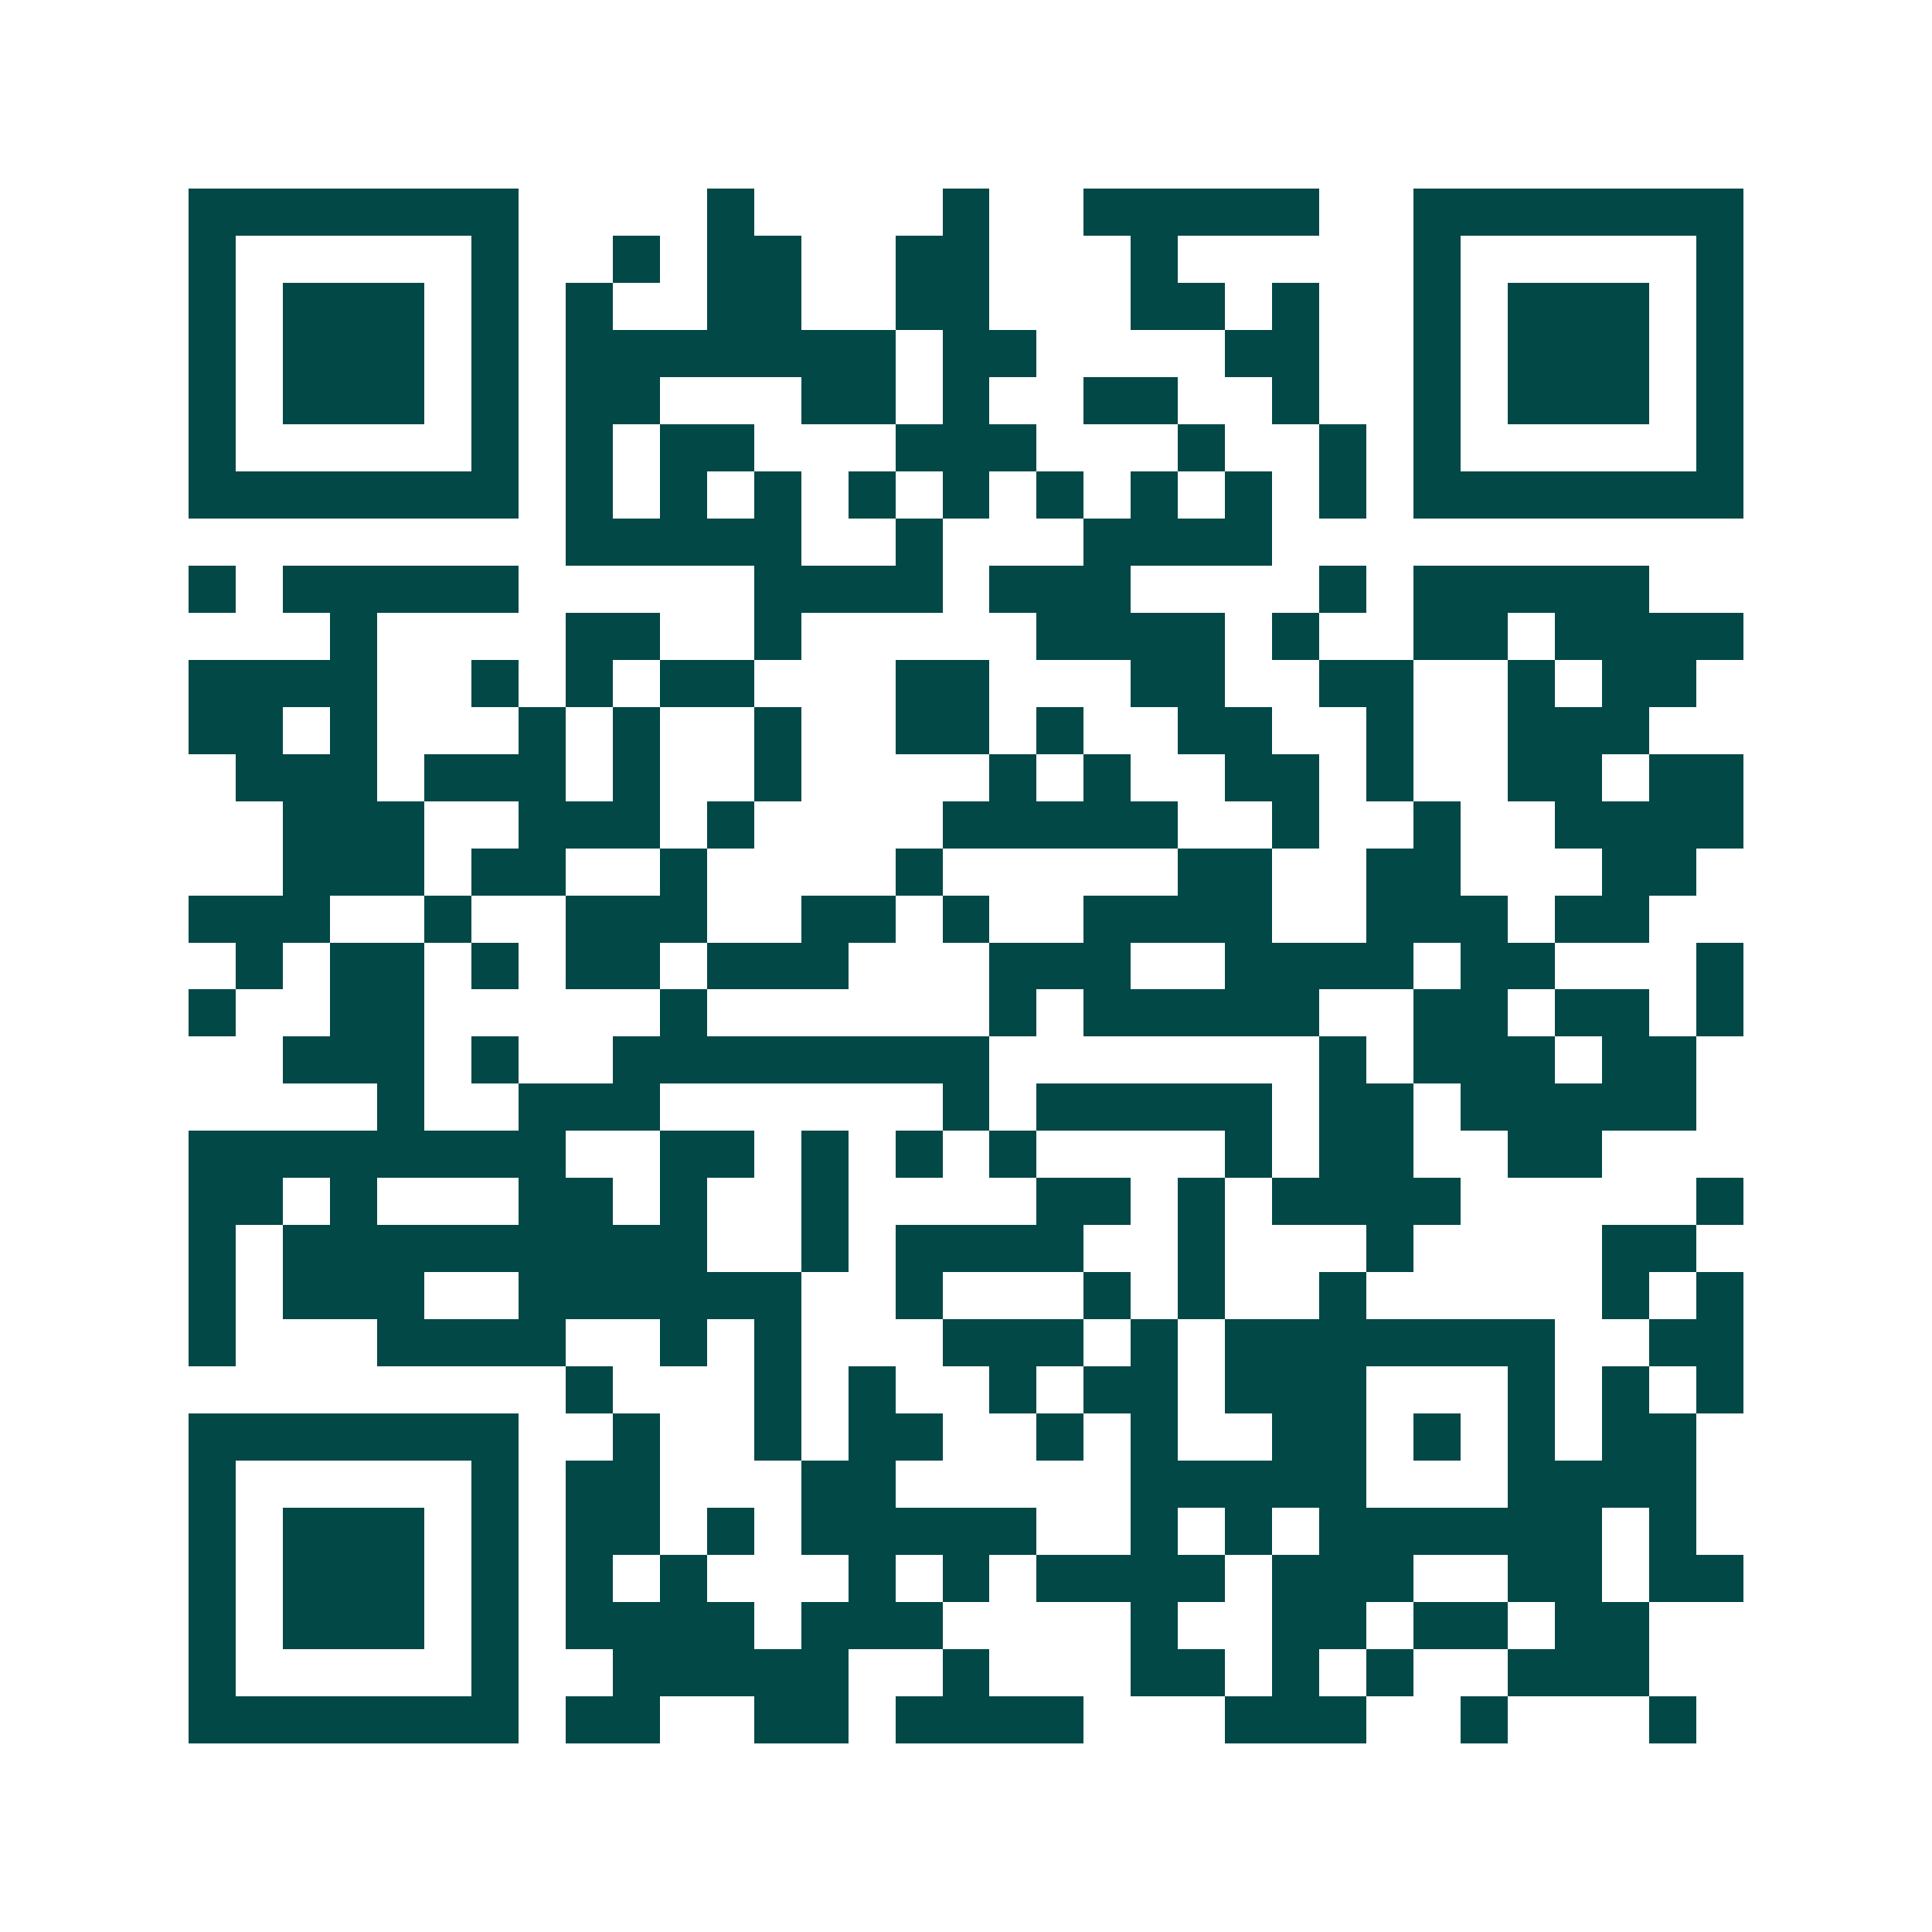 <svg xmlns="http://www.w3.org/2000/svg" width="200" height="200" viewBox="0 0 41 41" shape-rendering="crispEdges"><path fill="#ffffff" d="M0 0h41v41H0z"/><path stroke="#014847" d="M4 4.5h7m4 0h1m4 0h1m2 0h5m2 0h7M4 5.5h1m5 0h1m2 0h1m1 0h2m2 0h2m3 0h1m5 0h1m5 0h1M4 6.5h1m1 0h3m1 0h1m1 0h1m2 0h2m2 0h2m3 0h2m1 0h1m2 0h1m1 0h3m1 0h1M4 7.5h1m1 0h3m1 0h1m1 0h7m1 0h2m4 0h2m2 0h1m1 0h3m1 0h1M4 8.5h1m1 0h3m1 0h1m1 0h2m3 0h2m1 0h1m2 0h2m2 0h1m2 0h1m1 0h3m1 0h1M4 9.5h1m5 0h1m1 0h1m1 0h2m3 0h3m3 0h1m2 0h1m1 0h1m5 0h1M4 10.5h7m1 0h1m1 0h1m1 0h1m1 0h1m1 0h1m1 0h1m1 0h1m1 0h1m1 0h1m1 0h7M12 11.5h5m2 0h1m3 0h4M4 12.5h1m1 0h5m5 0h4m1 0h3m4 0h1m1 0h5M7 13.5h1m4 0h2m2 0h1m5 0h4m1 0h1m2 0h2m1 0h4M4 14.5h4m2 0h1m1 0h1m1 0h2m3 0h2m3 0h2m2 0h2m2 0h1m1 0h2M4 15.5h2m1 0h1m3 0h1m1 0h1m2 0h1m2 0h2m1 0h1m2 0h2m2 0h1m2 0h3M5 16.5h3m1 0h3m1 0h1m2 0h1m4 0h1m1 0h1m2 0h2m1 0h1m2 0h2m1 0h2M6 17.5h3m2 0h3m1 0h1m4 0h5m2 0h1m2 0h1m2 0h4M6 18.5h3m1 0h2m2 0h1m4 0h1m5 0h2m2 0h2m3 0h2M4 19.5h3m2 0h1m2 0h3m2 0h2m1 0h1m2 0h4m2 0h3m1 0h2M5 20.5h1m1 0h2m1 0h1m1 0h2m1 0h3m3 0h3m2 0h4m1 0h2m3 0h1M4 21.5h1m2 0h2m5 0h1m6 0h1m1 0h5m2 0h2m1 0h2m1 0h1M6 22.5h3m1 0h1m2 0h8m7 0h1m1 0h3m1 0h2M8 23.5h1m2 0h3m6 0h1m1 0h5m1 0h2m1 0h5M4 24.5h8m2 0h2m1 0h1m1 0h1m1 0h1m4 0h1m1 0h2m2 0h2M4 25.5h2m1 0h1m3 0h2m1 0h1m2 0h1m4 0h2m1 0h1m1 0h4m5 0h1M4 26.5h1m1 0h9m2 0h1m1 0h4m2 0h1m3 0h1m4 0h2M4 27.5h1m1 0h3m2 0h6m2 0h1m3 0h1m1 0h1m2 0h1m5 0h1m1 0h1M4 28.5h1m3 0h4m2 0h1m1 0h1m3 0h3m1 0h1m1 0h7m2 0h2M12 29.5h1m3 0h1m1 0h1m2 0h1m1 0h2m1 0h3m3 0h1m1 0h1m1 0h1M4 30.5h7m2 0h1m2 0h1m1 0h2m2 0h1m1 0h1m2 0h2m1 0h1m1 0h1m1 0h2M4 31.5h1m5 0h1m1 0h2m3 0h2m5 0h5m3 0h4M4 32.5h1m1 0h3m1 0h1m1 0h2m1 0h1m1 0h5m2 0h1m1 0h1m1 0h6m1 0h1M4 33.5h1m1 0h3m1 0h1m1 0h1m1 0h1m3 0h1m1 0h1m1 0h4m1 0h3m2 0h2m1 0h2M4 34.5h1m1 0h3m1 0h1m1 0h4m1 0h3m4 0h1m2 0h2m1 0h2m1 0h2M4 35.5h1m5 0h1m2 0h5m2 0h1m3 0h2m1 0h1m1 0h1m2 0h3M4 36.5h7m1 0h2m2 0h2m1 0h4m3 0h3m2 0h1m3 0h1"/></svg>

